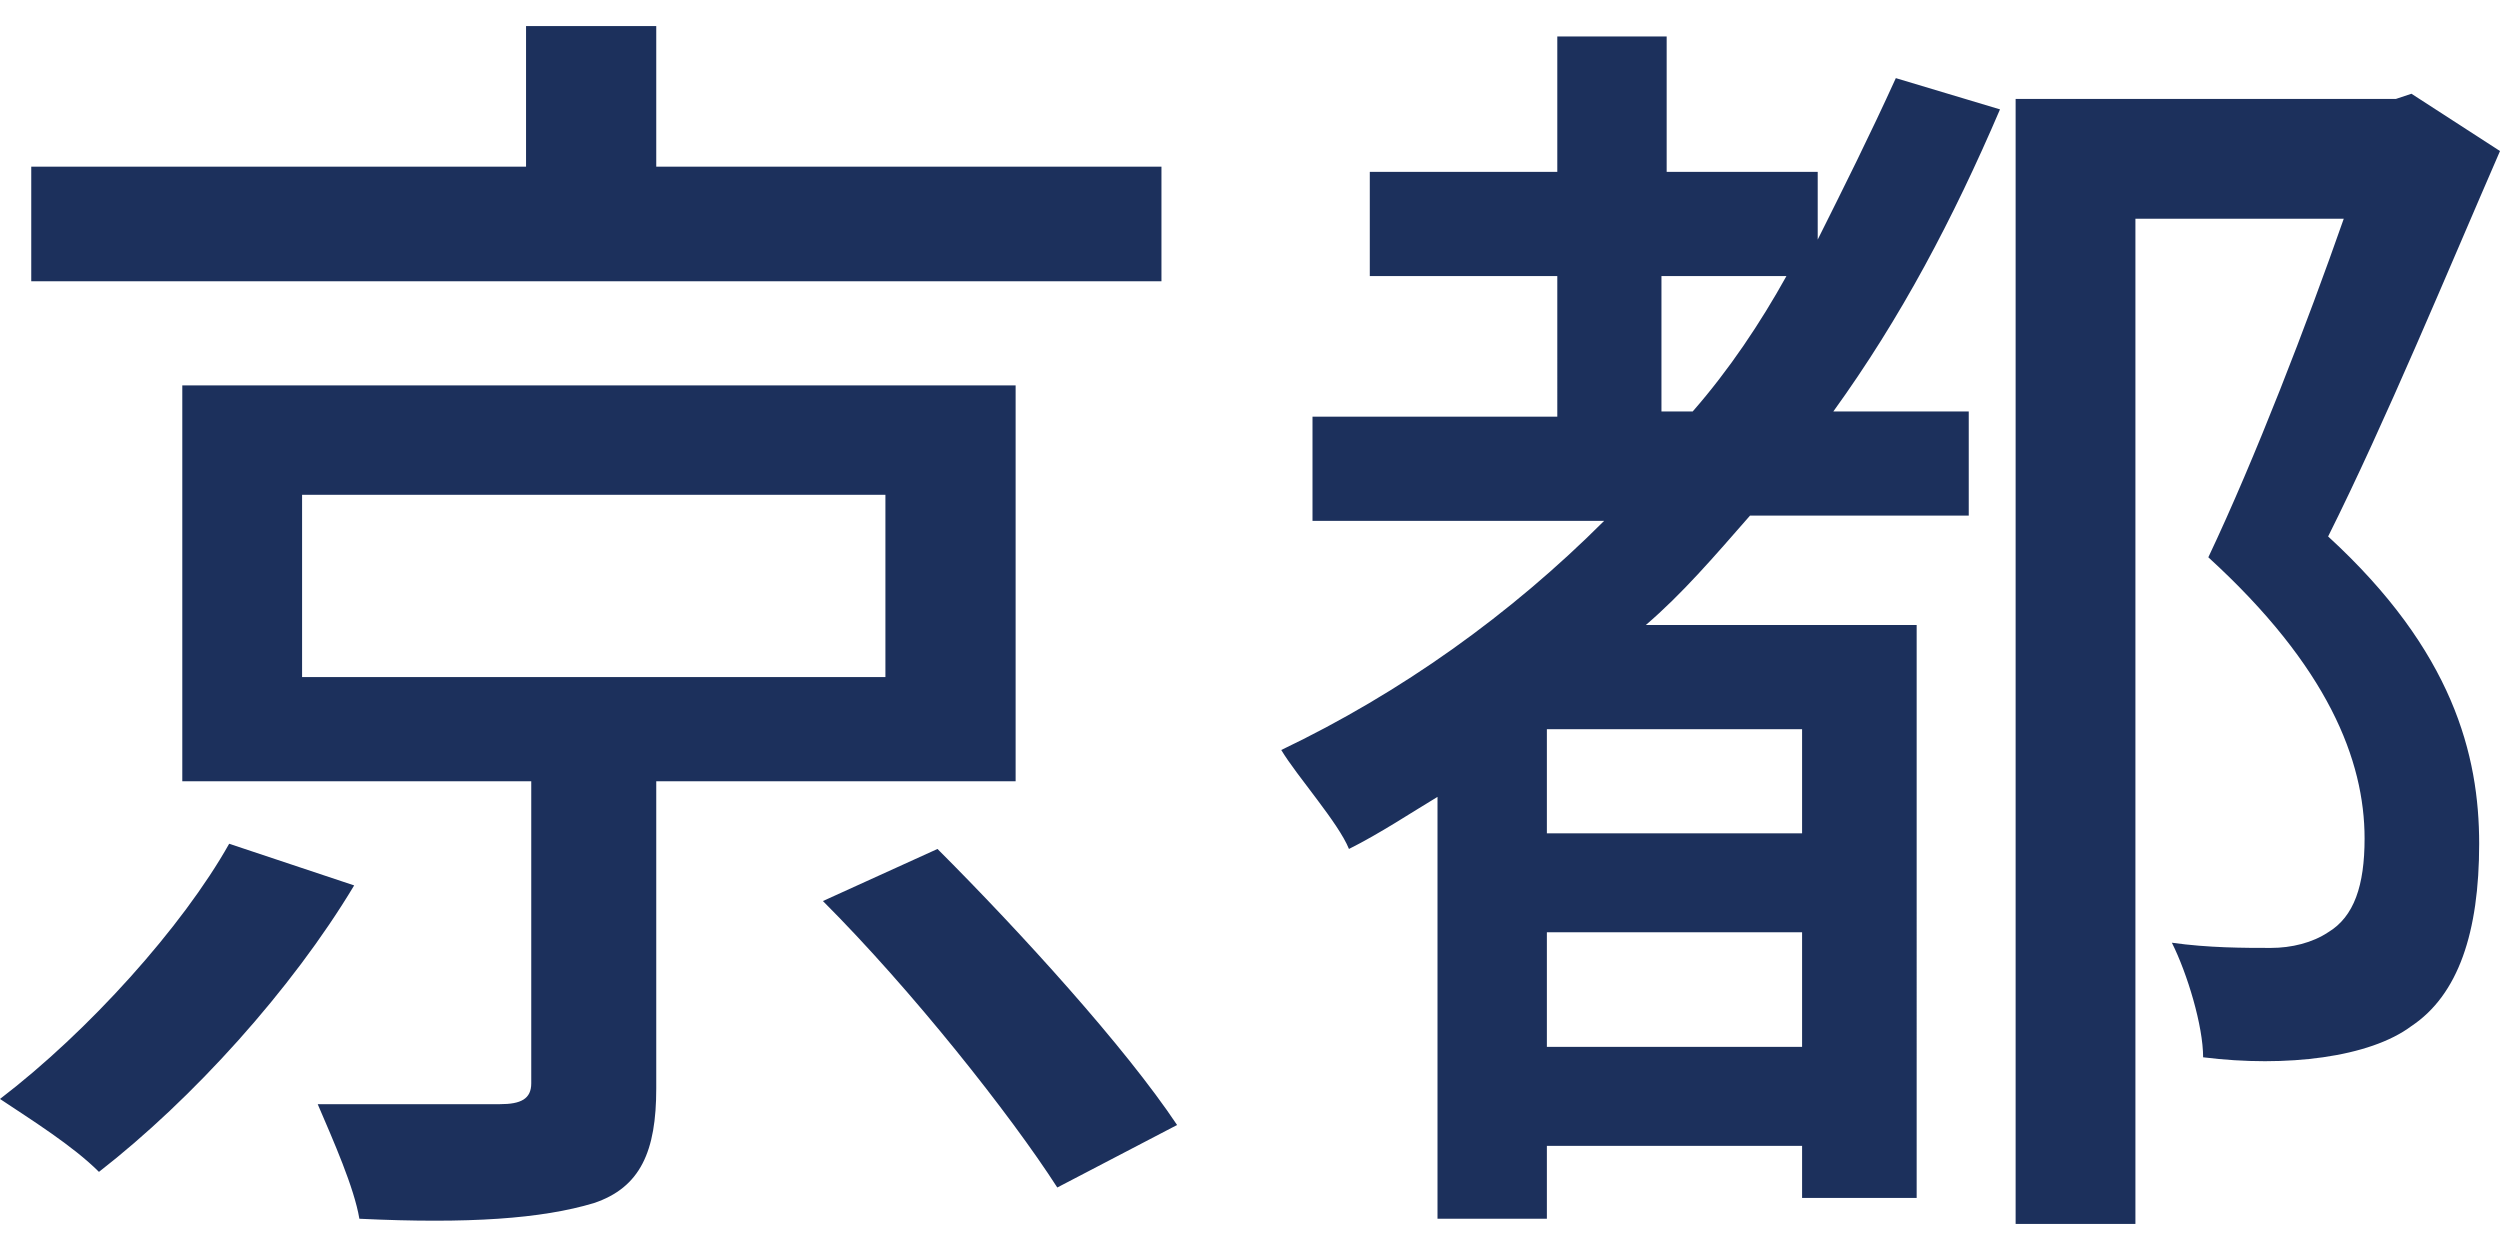 <?xml version="1.0" encoding="utf-8"?>
<!-- Generator: Adobe Illustrator 24.2.0, SVG Export Plug-In . SVG Version: 6.00 Build 0)  -->
<svg version="1.1" id="hokkaidou" xmlns="http://www.w3.org/2000/svg" xmlns:xlink="http://www.w3.org/1999/xlink" x="0px" y="0px"
	 viewBox="0 0 48 24" style="enable-background:new 0 0 48 24;" xml:space="preserve">
<style type="text/css">
	.st0{fill:#1C305C;}
</style>
<g>
	<path class="st0" d="M6.8,17c-1.2,2-3.1,4.1-4.9,5.5c-0.5-0.5-1.3-1-1.9-1.4c1.7-1.3,3.5-3.3,4.4-4.9L6.8,17z M22.3,5.4H0.6V3.2
		h9.5V0.5h2.5v2.7h9.7V5.4z M12.6,15v5.9c0,1.2-0.3,1.9-1.2,2.2c-1,0.3-2.4,0.4-4.5,0.3c-0.1-0.6-0.5-1.5-0.8-2.2c1.5,0,3.1,0,3.5,0
		c0.4,0,0.6-0.1,0.6-0.4V15H3.5V7.4h16V15H12.6z M5.8,13h11.2V9.5H5.8V13z M18,16.3c1.6,1.6,3.6,3.8,4.6,5.3l-2.3,1.2
		c-0.9-1.4-2.8-3.8-4.5-5.5L18,16.3z"/>
	<path class="st0" d="M38.4,2.1c-0.9,2.1-1.9,4-3.2,5.8h2.6v2h-4.2c-0.7,0.8-1.3,1.5-2,2.1h5.2V23h-2.2v-1h-4.9v1.4h-2.1v-8.1
		c-0.5,0.3-1.1,0.7-1.7,1c-0.2-0.5-1-1.4-1.3-1.9c2.3-1.1,4.4-2.6,6.2-4.4h-5.6v-2h4.7V5.3h-3.6v-2h3.6V0.7h2.1v2.6h2.9v1.3
		c0.5-1,1-2,1.5-3.1L38.4,2.1z M34.6,14h-4.9v2h4.9V14z M34.6,20.1v-2.2h-4.9v2.2H34.6z M32.5,7.9c0.7-0.8,1.3-1.7,1.8-2.6h-2.4v2.6
		H32.5z M48,2.9c-1,2.3-2.2,5.2-3.3,7.4c2.4,2.2,2.9,4.2,2.9,5.9c0,1.7-0.4,2.9-1.3,3.5c-0.4,0.3-1,0.5-1.7,0.6
		c-0.7,0.1-1.5,0.1-2.3,0c0-0.6-0.3-1.6-0.6-2.2c0.7,0.1,1.4,0.1,1.9,0.1c0.4,0,0.8-0.1,1.1-0.3c0.5-0.3,0.7-0.9,0.7-1.8
		c0-1.5-0.7-3.3-3-5.4c0.9-1.9,1.9-4.5,2.6-6.5h-4v19.3h-2.3V1.9H46l0.3-0.1L48,2.9z"/>
</g>
</svg>
